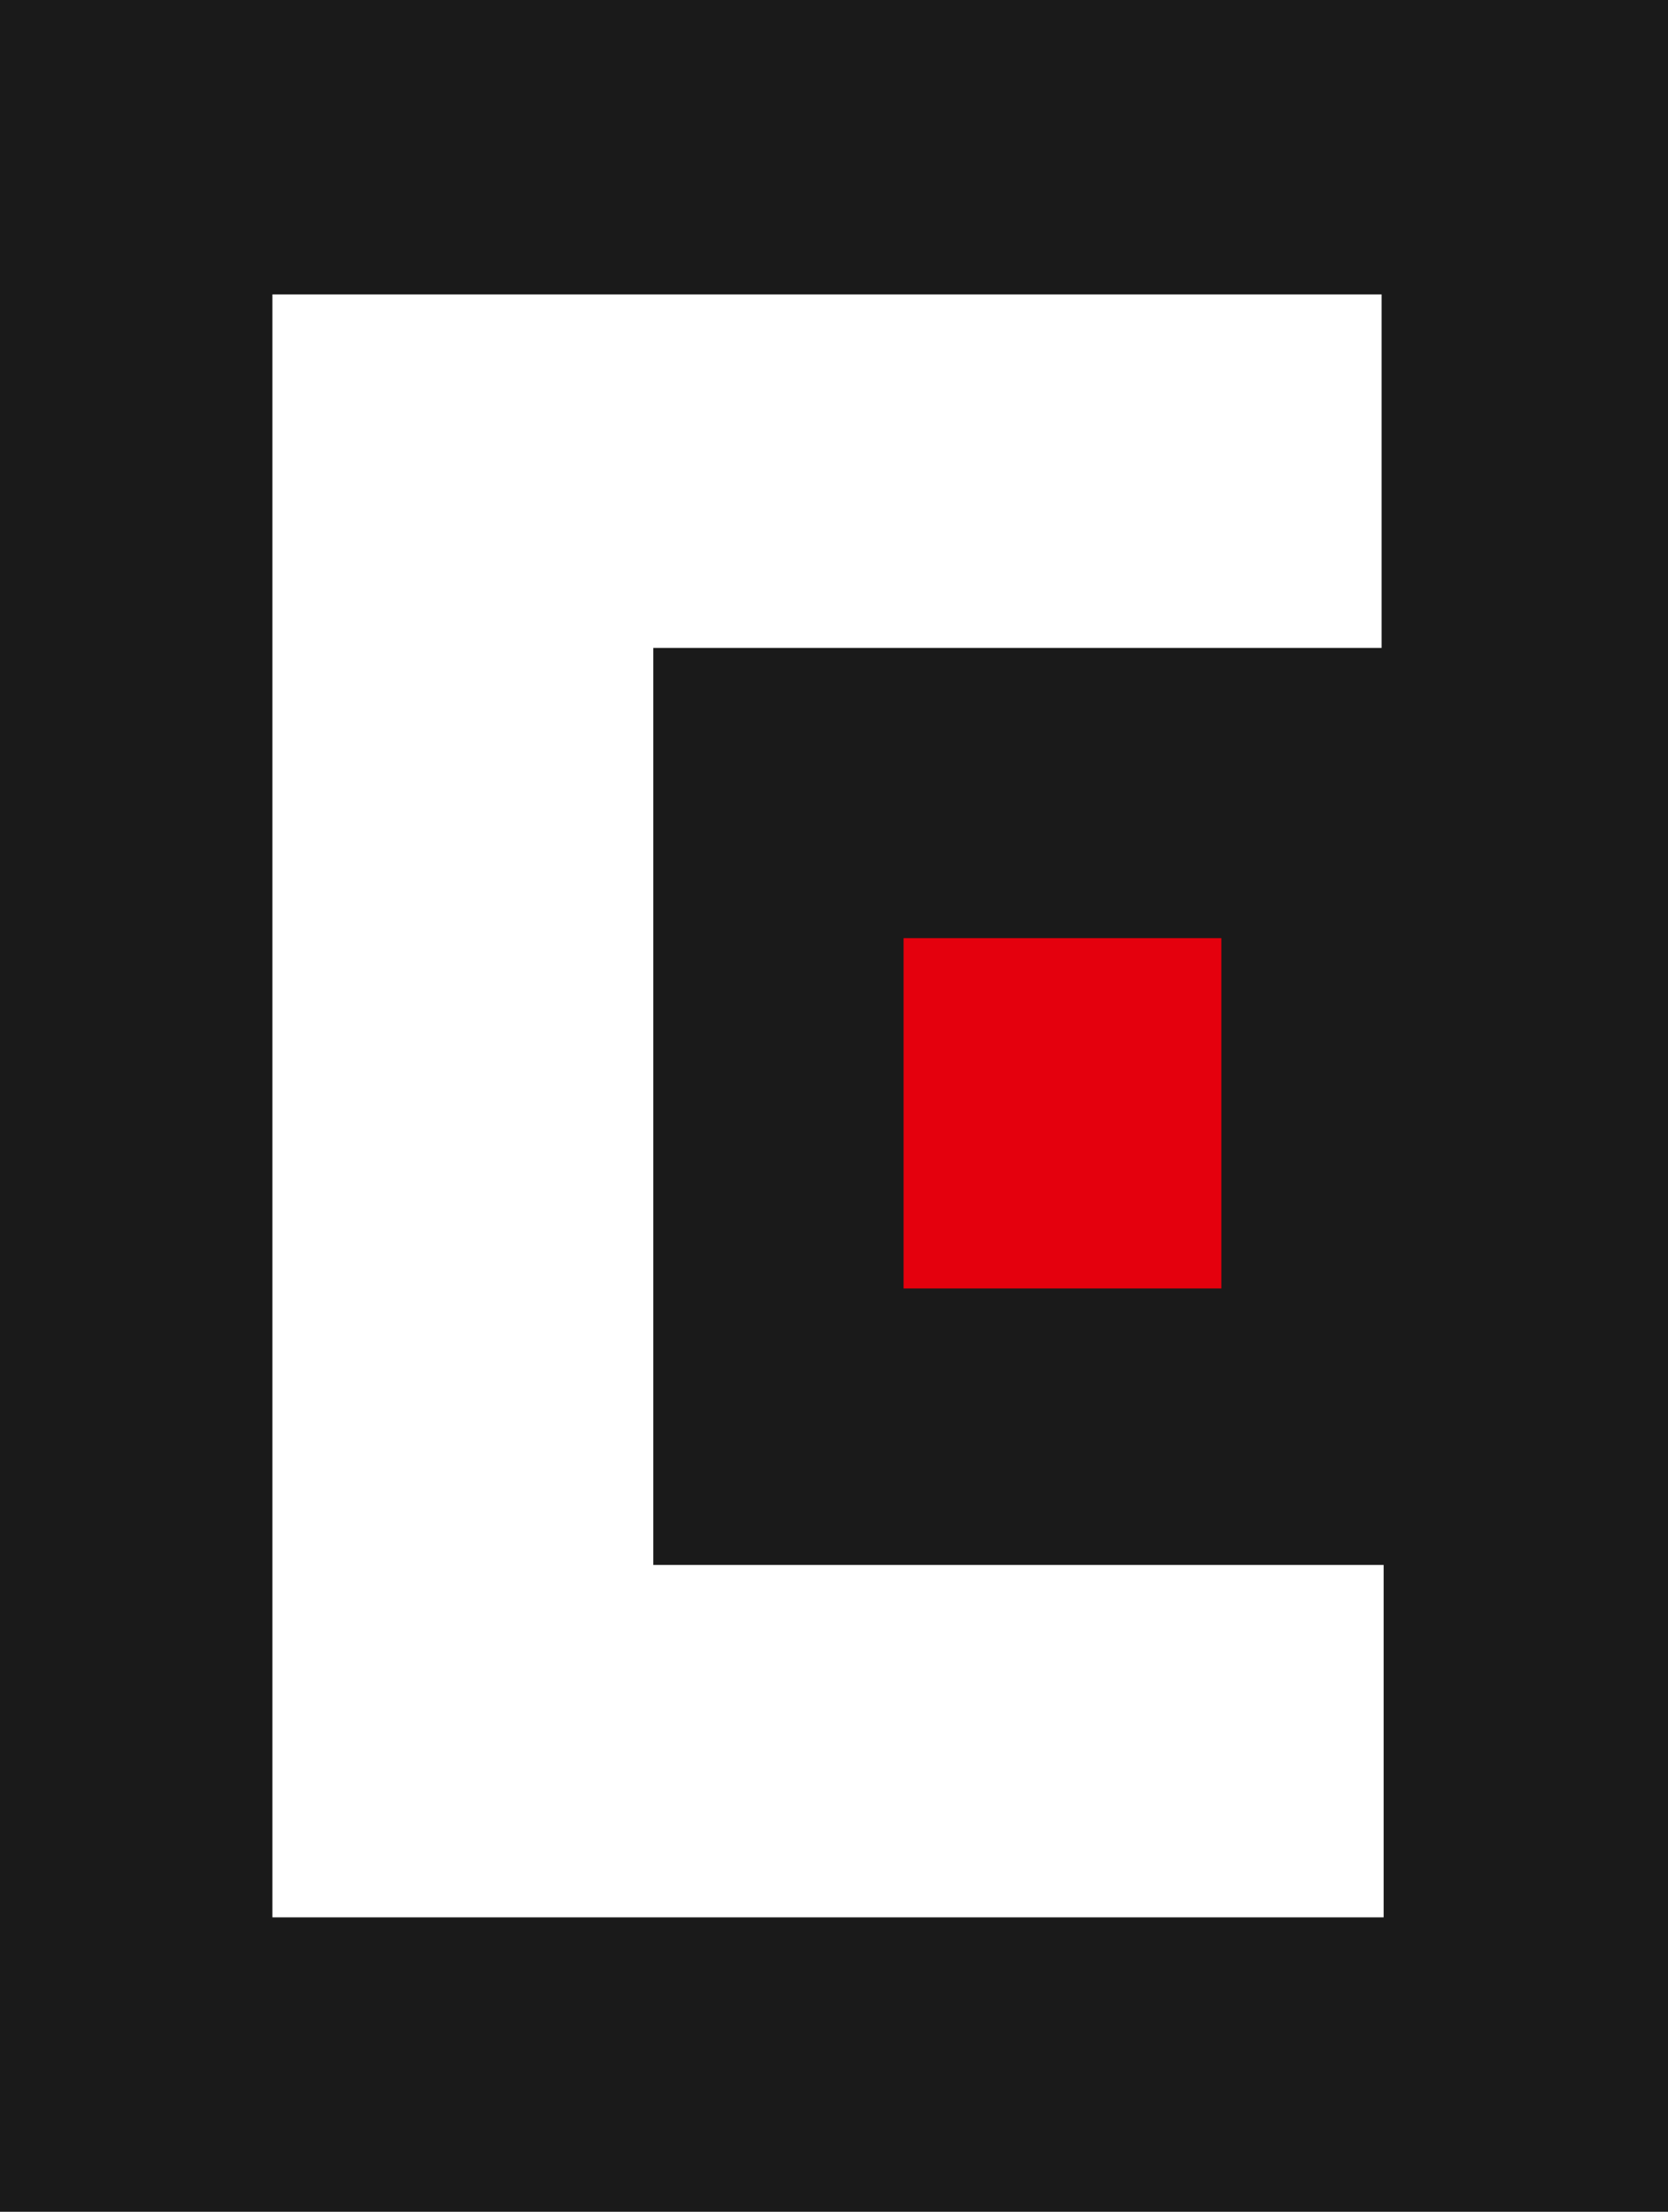 <?xml version="1.0" encoding="utf-8"?>
<!-- Generator: Adobe Illustrator 16.0.0, SVG Export Plug-In . SVG Version: 6.00 Build 0)  -->
<!DOCTYPE svg PUBLIC "-//W3C//DTD SVG 1.1//EN" "http://www.w3.org/Graphics/SVG/1.1/DTD/svg11.dtd">
<svg version="1.1" id="Layer_1" xmlns="http://www.w3.org/2000/svg" xmlns:xlink="http://www.w3.org/1999/xlink" x="0px" y="0px"
	 width="141.321px" height="187.316px" viewBox="0 0 141.321 187.316" enable-background="new 0 0 141.321 187.316"
	 xml:space="preserve">
<g>
	<rect x="-1.176" fill="#1A1A1A" width="142.67" height="187.316"/>
	<rect x="76.555" y="79.451" fill="#E4000D" width="26.926" height="29.67"/>
	<g>
		<polygon fill="#FFFFFF" points="55.35,132.537 55.35,123.061 55.35,109.029 55.35,79.451 55.35,54.871 75.1,54.871 76.555,54.871 
			113.379,54.871 117.055,54.871 117.055,24.934 113.379,24.934 75.1,24.934 23.08,24.934 23.08,162.381 117.229,162.381 
			117.229,132.537 		"/>
	</g>
</g>
</svg>
